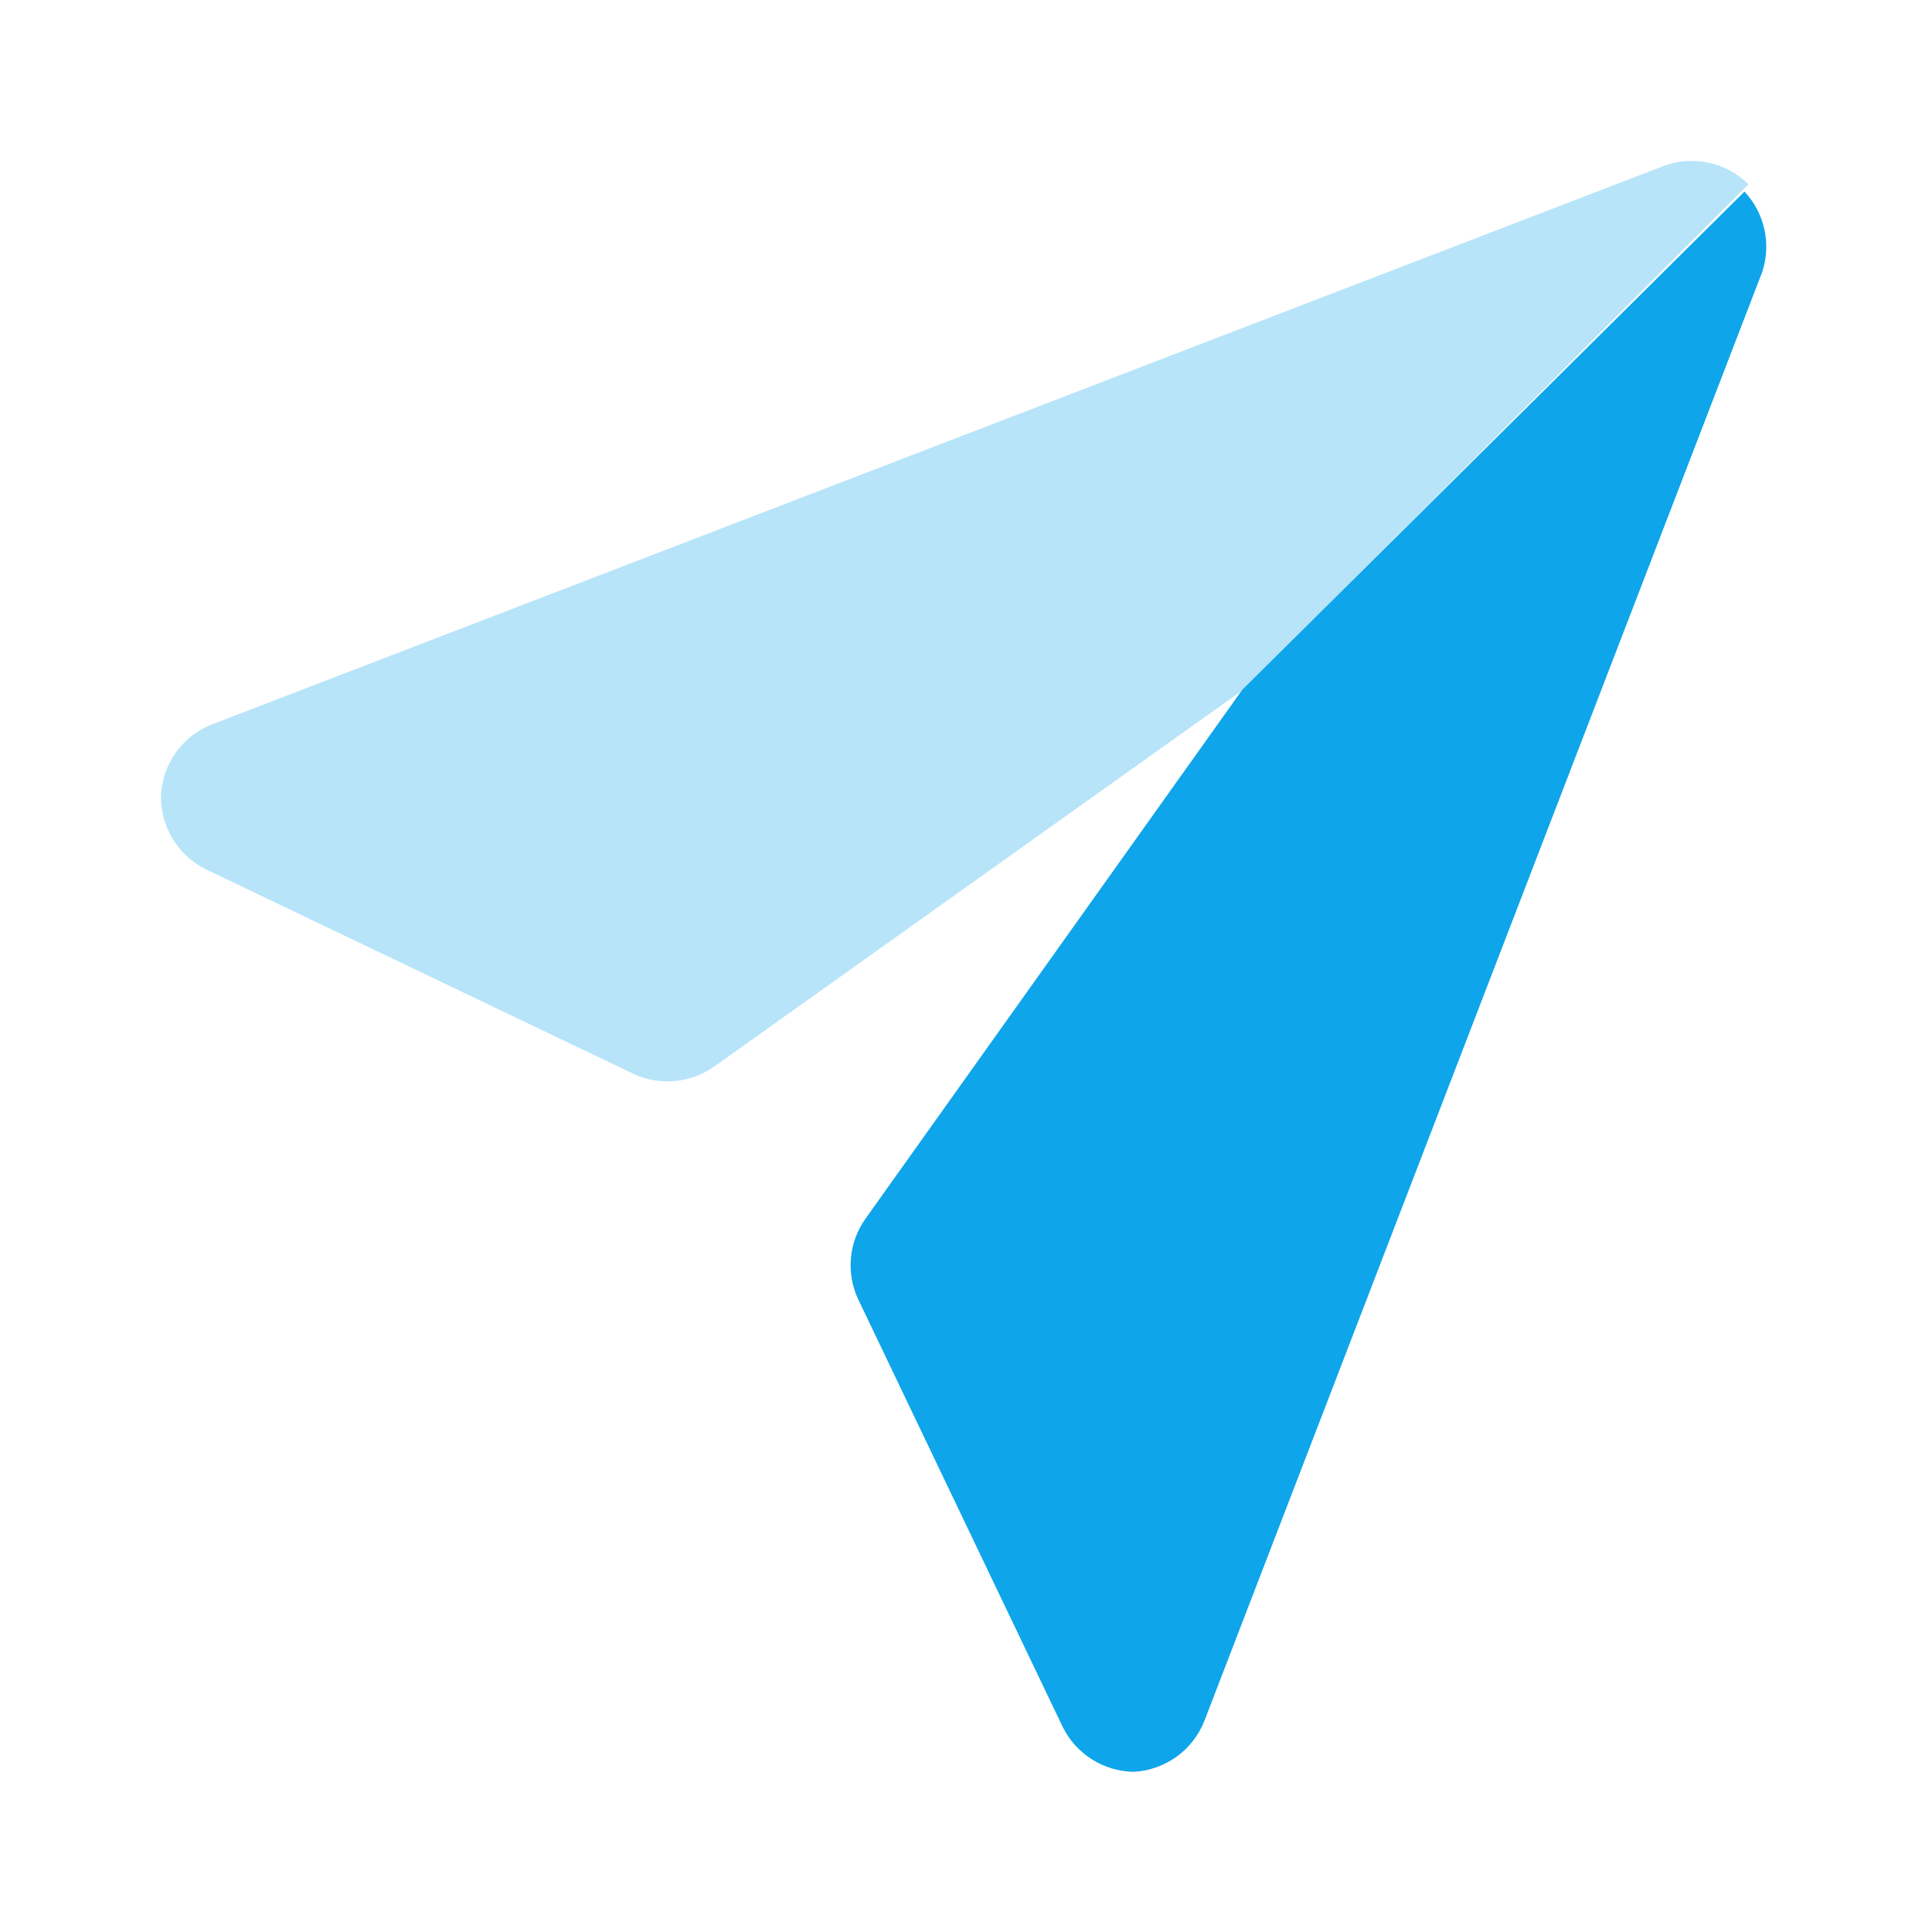 <svg xmlns="http://www.w3.org/2000/svg" width="32" height="32" viewBox="0 0 32 32" fill="none">
<path d="M20.574 11.427L14.334 20.187C14.198 20.379 14.115 20.603 14.094 20.837C14.073 21.071 14.114 21.307 14.214 21.52L17.6 28.6C17.708 28.82 17.875 29.007 18.082 29.138C18.289 29.27 18.528 29.342 18.774 29.347C19.029 29.334 19.276 29.248 19.484 29.099C19.692 28.95 19.853 28.744 19.947 28.507L29.187 4.507C29.263 4.279 29.276 4.034 29.224 3.8C29.172 3.565 29.058 3.348 28.894 3.173L20.574 11.427Z" fill="#0EA5EA"/>
<path opacity="0.3" d="M27.56 2.747L3.507 12C3.269 12.094 3.063 12.255 2.914 12.463C2.765 12.671 2.679 12.918 2.667 13.173C2.661 13.428 2.729 13.678 2.861 13.896C2.993 14.113 3.185 14.288 3.413 14.4L10.493 17.787C10.707 17.886 10.942 17.927 11.176 17.906C11.411 17.885 11.635 17.802 11.827 17.667L20.587 11.427L28.96 3.053C28.78 2.874 28.553 2.75 28.305 2.696C28.057 2.642 27.799 2.659 27.56 2.747Z" fill="#0EA5EA"/>
</svg>